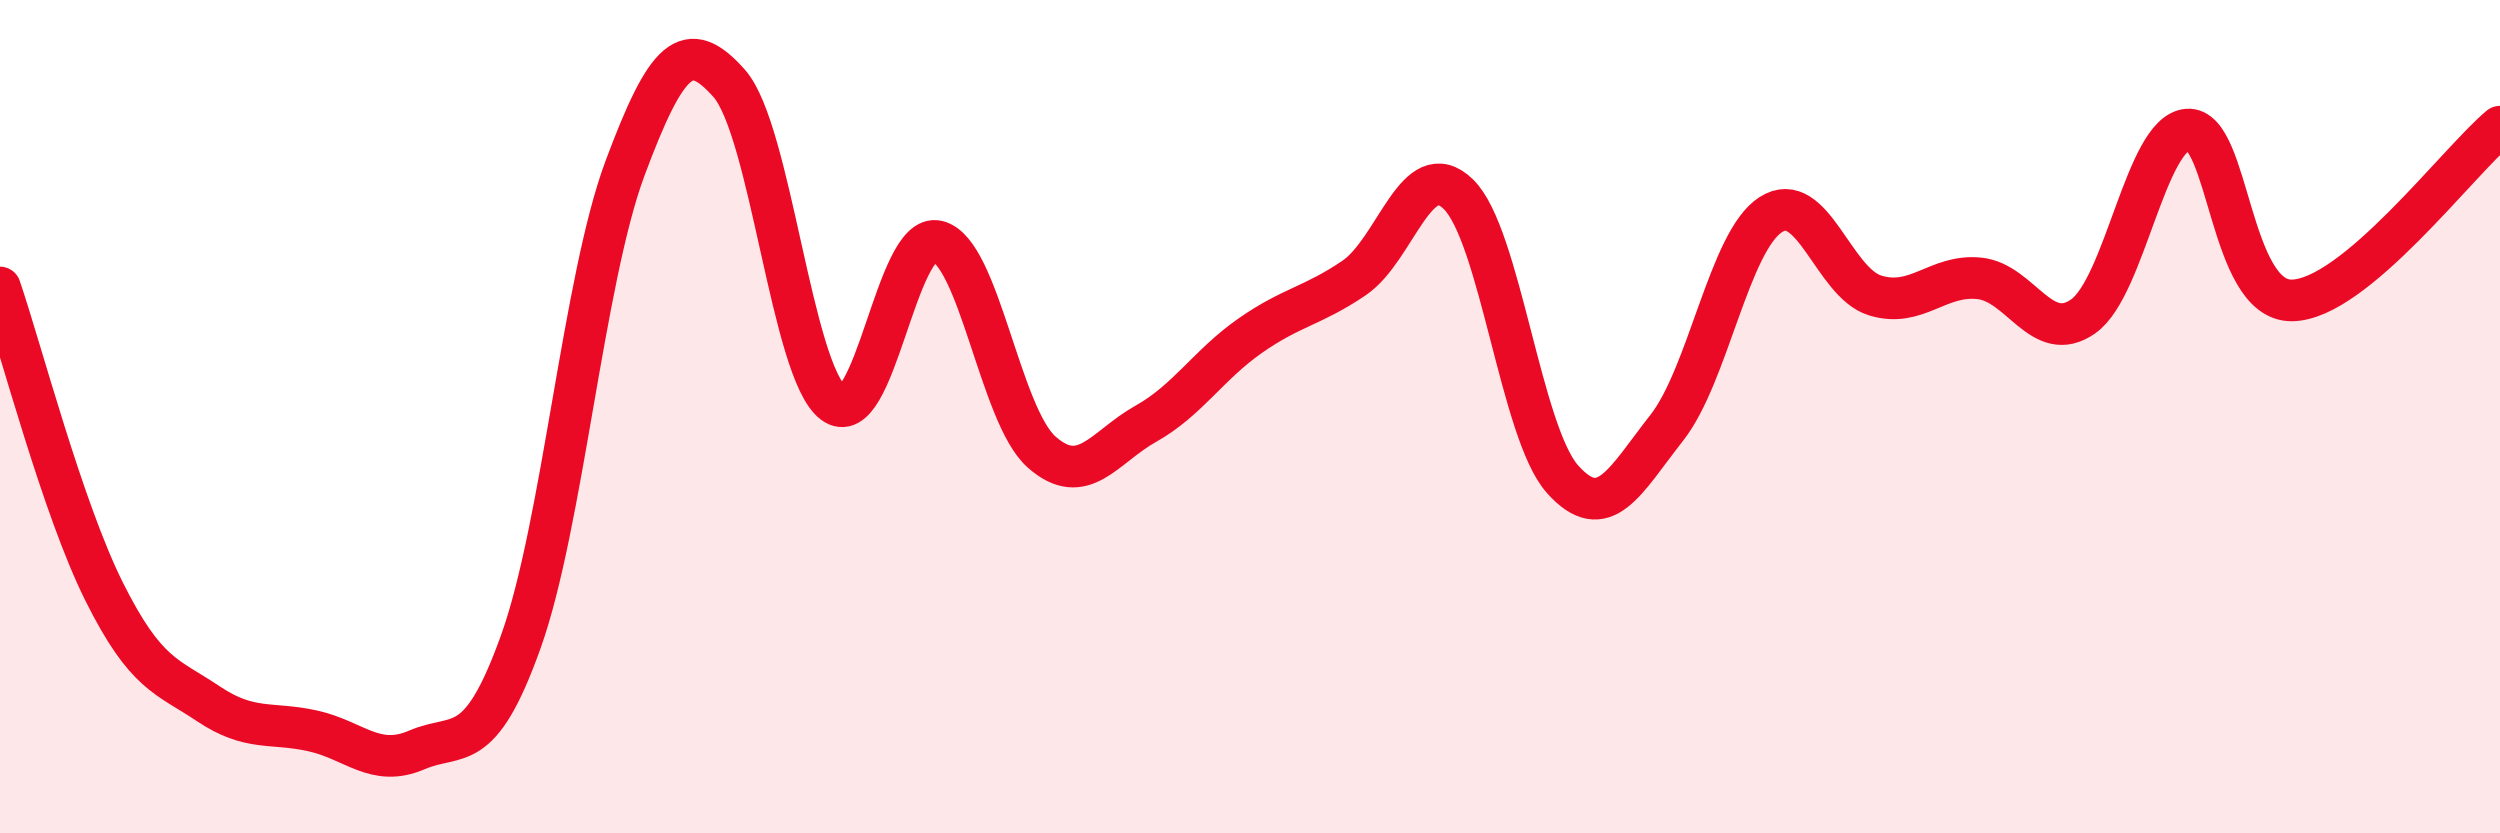 
    <svg width="60" height="20" viewBox="0 0 60 20" xmlns="http://www.w3.org/2000/svg">
      <path
        d="M 0,6.9 C 0.5,8.36 1.5,12.2 2.5,14.2 C 3.5,16.2 4,16.22 5,16.89 C 6,17.56 6.5,17.32 7.5,17.54 C 8.5,17.76 9,18.43 10,18 C 11,17.57 11.5,18.19 12.5,15.4 C 13.5,12.61 14,6.72 15,4.04 C 16,1.36 16.5,0.87 17.5,2 C 18.5,3.13 19,8.91 20,9.67 C 21,10.43 21.5,5.55 22.5,5.79 C 23.5,6.03 24,9.97 25,10.85 C 26,11.73 26.5,10.73 27.5,10.17 C 28.5,9.61 29,8.76 30,8.06 C 31,7.36 31.5,7.35 32.5,6.67 C 33.5,5.99 34,3.69 35,4.66 C 36,5.63 36.5,10.38 37.5,11.5 C 38.5,12.62 39,11.54 40,10.27 C 41,9 41.5,5.79 42.5,5.15 C 43.5,4.51 44,6.78 45,7.09 C 46,7.4 46.5,6.58 47.5,6.68 C 48.5,6.78 49,8.3 50,7.59 C 51,6.88 51.5,3.19 52.5,3.11 C 53.5,3.03 53.5,7.22 55,7.21 C 56.5,7.2 59,3.87 60,3.04L60 20L0 20Z"
        fill="#EB0A25"
        opacity="0.1"
        stroke-linecap="round"
        stroke-linejoin="round"
      />
      <path
        d="M 0,6.9 C 0.5,8.36 1.5,12.2 2.5,14.2 C 3.5,16.2 4,16.22 5,16.89 C 6,17.56 6.5,17.32 7.5,17.54 C 8.5,17.76 9,18.43 10,18 C 11,17.57 11.5,18.19 12.5,15.4 C 13.5,12.61 14,6.72 15,4.04 C 16,1.36 16.5,0.87 17.5,2 C 18.5,3.13 19,8.91 20,9.67 C 21,10.43 21.5,5.55 22.5,5.79 C 23.5,6.03 24,9.97 25,10.85 C 26,11.73 26.5,10.73 27.5,10.17 C 28.5,9.61 29,8.76 30,8.06 C 31,7.36 31.5,7.35 32.5,6.67 C 33.5,5.99 34,3.69 35,4.66 C 36,5.63 36.5,10.38 37.5,11.5 C 38.5,12.62 39,11.54 40,10.27 C 41,9 41.5,5.79 42.5,5.15 C 43.5,4.51 44,6.78 45,7.09 C 46,7.4 46.5,6.58 47.5,6.68 C 48.5,6.78 49,8.3 50,7.59 C 51,6.88 51.5,3.19 52.5,3.11 C 53.5,3.03 53.5,7.22 55,7.21 C 56.5,7.2 59,3.87 60,3.04"
        stroke="#EB0A25"
        stroke-width="1"
        fill="none"
        stroke-linecap="round"
        stroke-linejoin="round"
      />
    </svg>
  